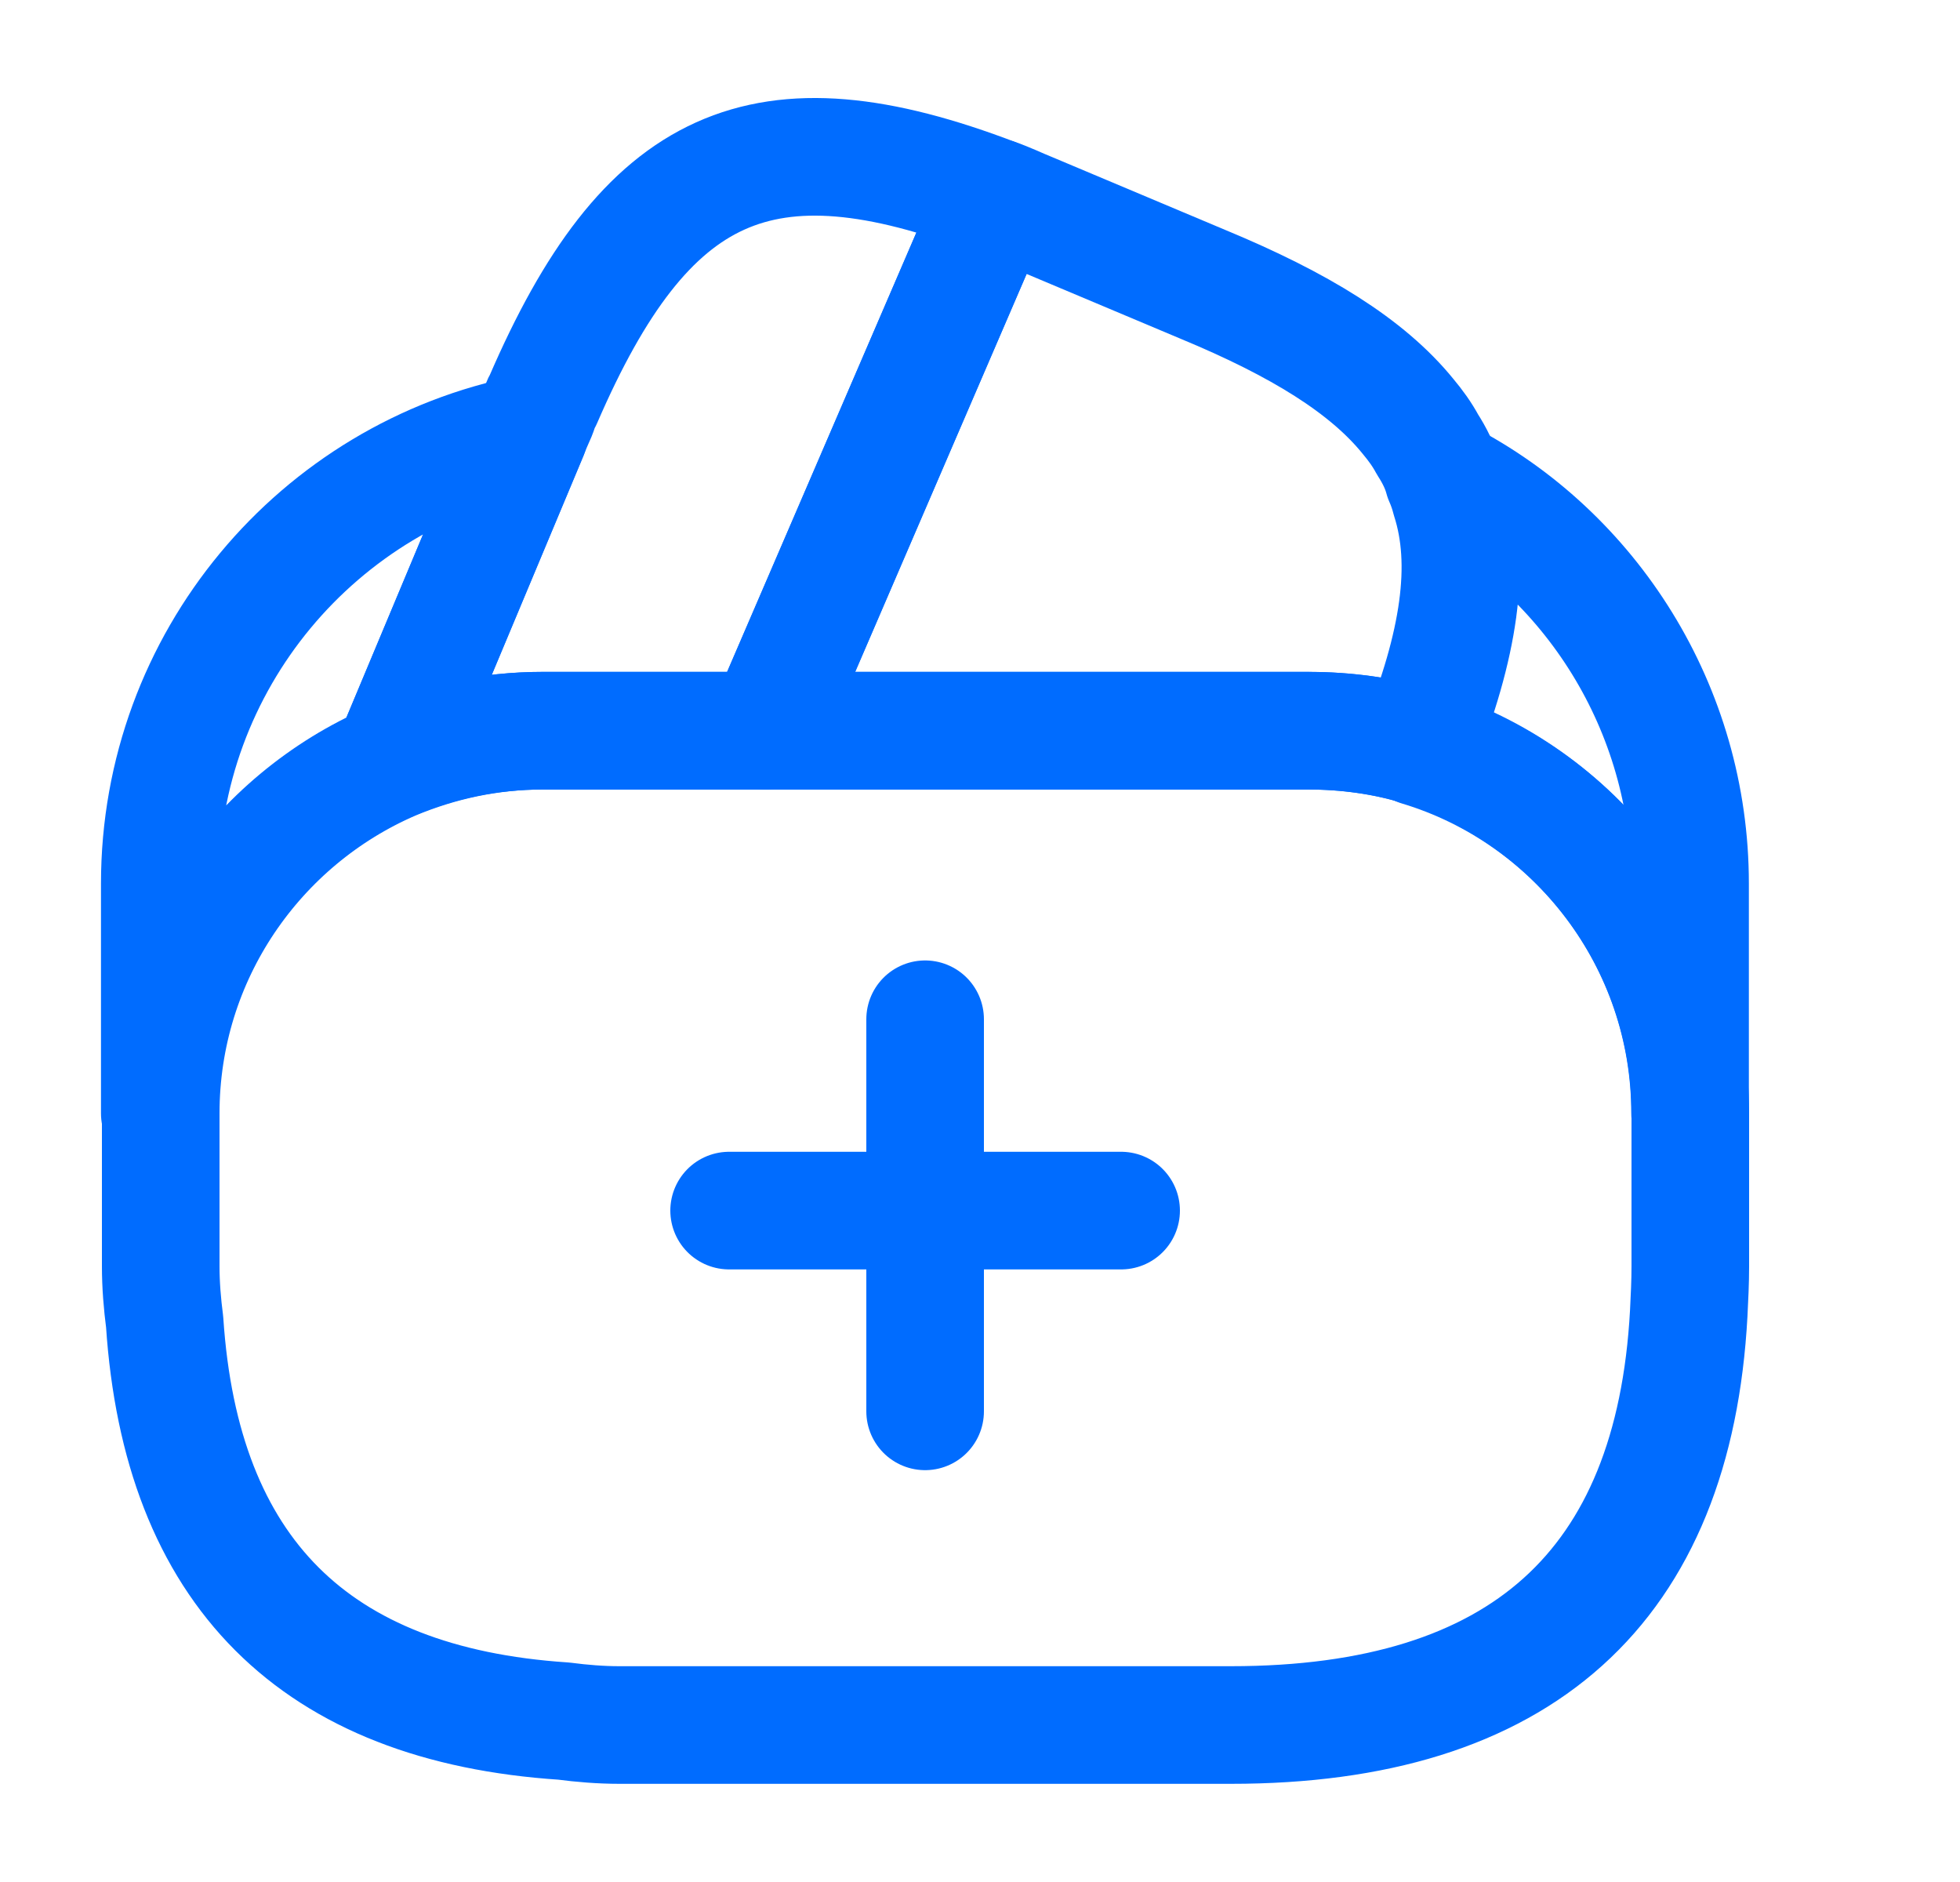 <?xml version="1.0" encoding="UTF-8"?> <svg xmlns="http://www.w3.org/2000/svg" width="25" height="24" viewBox="0 0 25 24" fill="none"><path d="M14.3 15.438H9.3" stroke="#006CFF" stroke-width="1.5" stroke-miterlimit="10" stroke-linecap="round" stroke-linejoin="round"></path><path d="M11.8 12.998V17.998" stroke="#006CFF" stroke-width="1.5" stroke-miterlimit="10" stroke-linecap="round" stroke-linejoin="round"></path><path d="M12.698 2.518L12.668 2.588L9.768 9.318H6.918C6.238 9.318 5.588 9.458 4.998 9.708L6.748 5.528L6.788 5.428L6.858 5.268C6.878 5.208 6.898 5.148 6.928 5.098C8.238 2.068 9.718 1.378 12.698 2.518Z" stroke="#006CFF" stroke-width="1.5" stroke-linecap="round" stroke-linejoin="round"></path><path d="M18.088 9.518C17.638 9.378 17.158 9.318 16.678 9.318H9.768L12.668 2.588L12.698 2.518C12.848 2.568 12.988 2.638 13.138 2.698L15.348 3.628C16.578 4.138 17.438 4.668 17.958 5.308C18.058 5.428 18.138 5.538 18.208 5.668C18.298 5.808 18.368 5.948 18.408 6.098C18.448 6.188 18.478 6.278 18.498 6.358C18.768 7.198 18.608 8.228 18.088 9.518Z" stroke="#006CFF" stroke-width="1.5" stroke-linecap="round" stroke-linejoin="round"></path><path d="M21.56 14.198V16.148C21.56 16.348 21.55 16.548 21.54 16.748C21.35 20.238 19.4 21.998 15.7 21.998H7.9C7.66 21.998 7.42 21.978 7.19 21.948C4.01 21.738 2.31 20.038 2.1 16.858C2.07 16.628 2.05 16.388 2.05 16.148V14.198C2.05 12.188 3.27 10.458 5.01 9.708C5.61 9.458 6.25 9.318 6.93 9.318H16.69C17.18 9.318 17.66 9.388 18.1 9.518C20.09 10.128 21.56 11.988 21.56 14.198Z" stroke="#006CFF" stroke-width="1.5" stroke-linecap="round" stroke-linejoin="round"></path><path d="M6.748 5.528L4.998 9.708C3.258 10.458 2.038 12.188 2.038 14.198V11.268C2.038 8.428 4.058 6.058 6.748 5.528Z" stroke="#006CFF" stroke-width="1.5" stroke-linecap="round" stroke-linejoin="round"></path><path d="M21.557 11.268V14.198C21.557 11.998 20.097 10.128 18.097 9.528C18.617 8.228 18.767 7.208 18.517 6.358C18.497 6.268 18.467 6.178 18.427 6.098C20.287 7.058 21.557 9.028 21.557 11.268Z" stroke="#006CFF" stroke-width="1.5" stroke-linecap="round" stroke-linejoin="round"></path></svg> 
